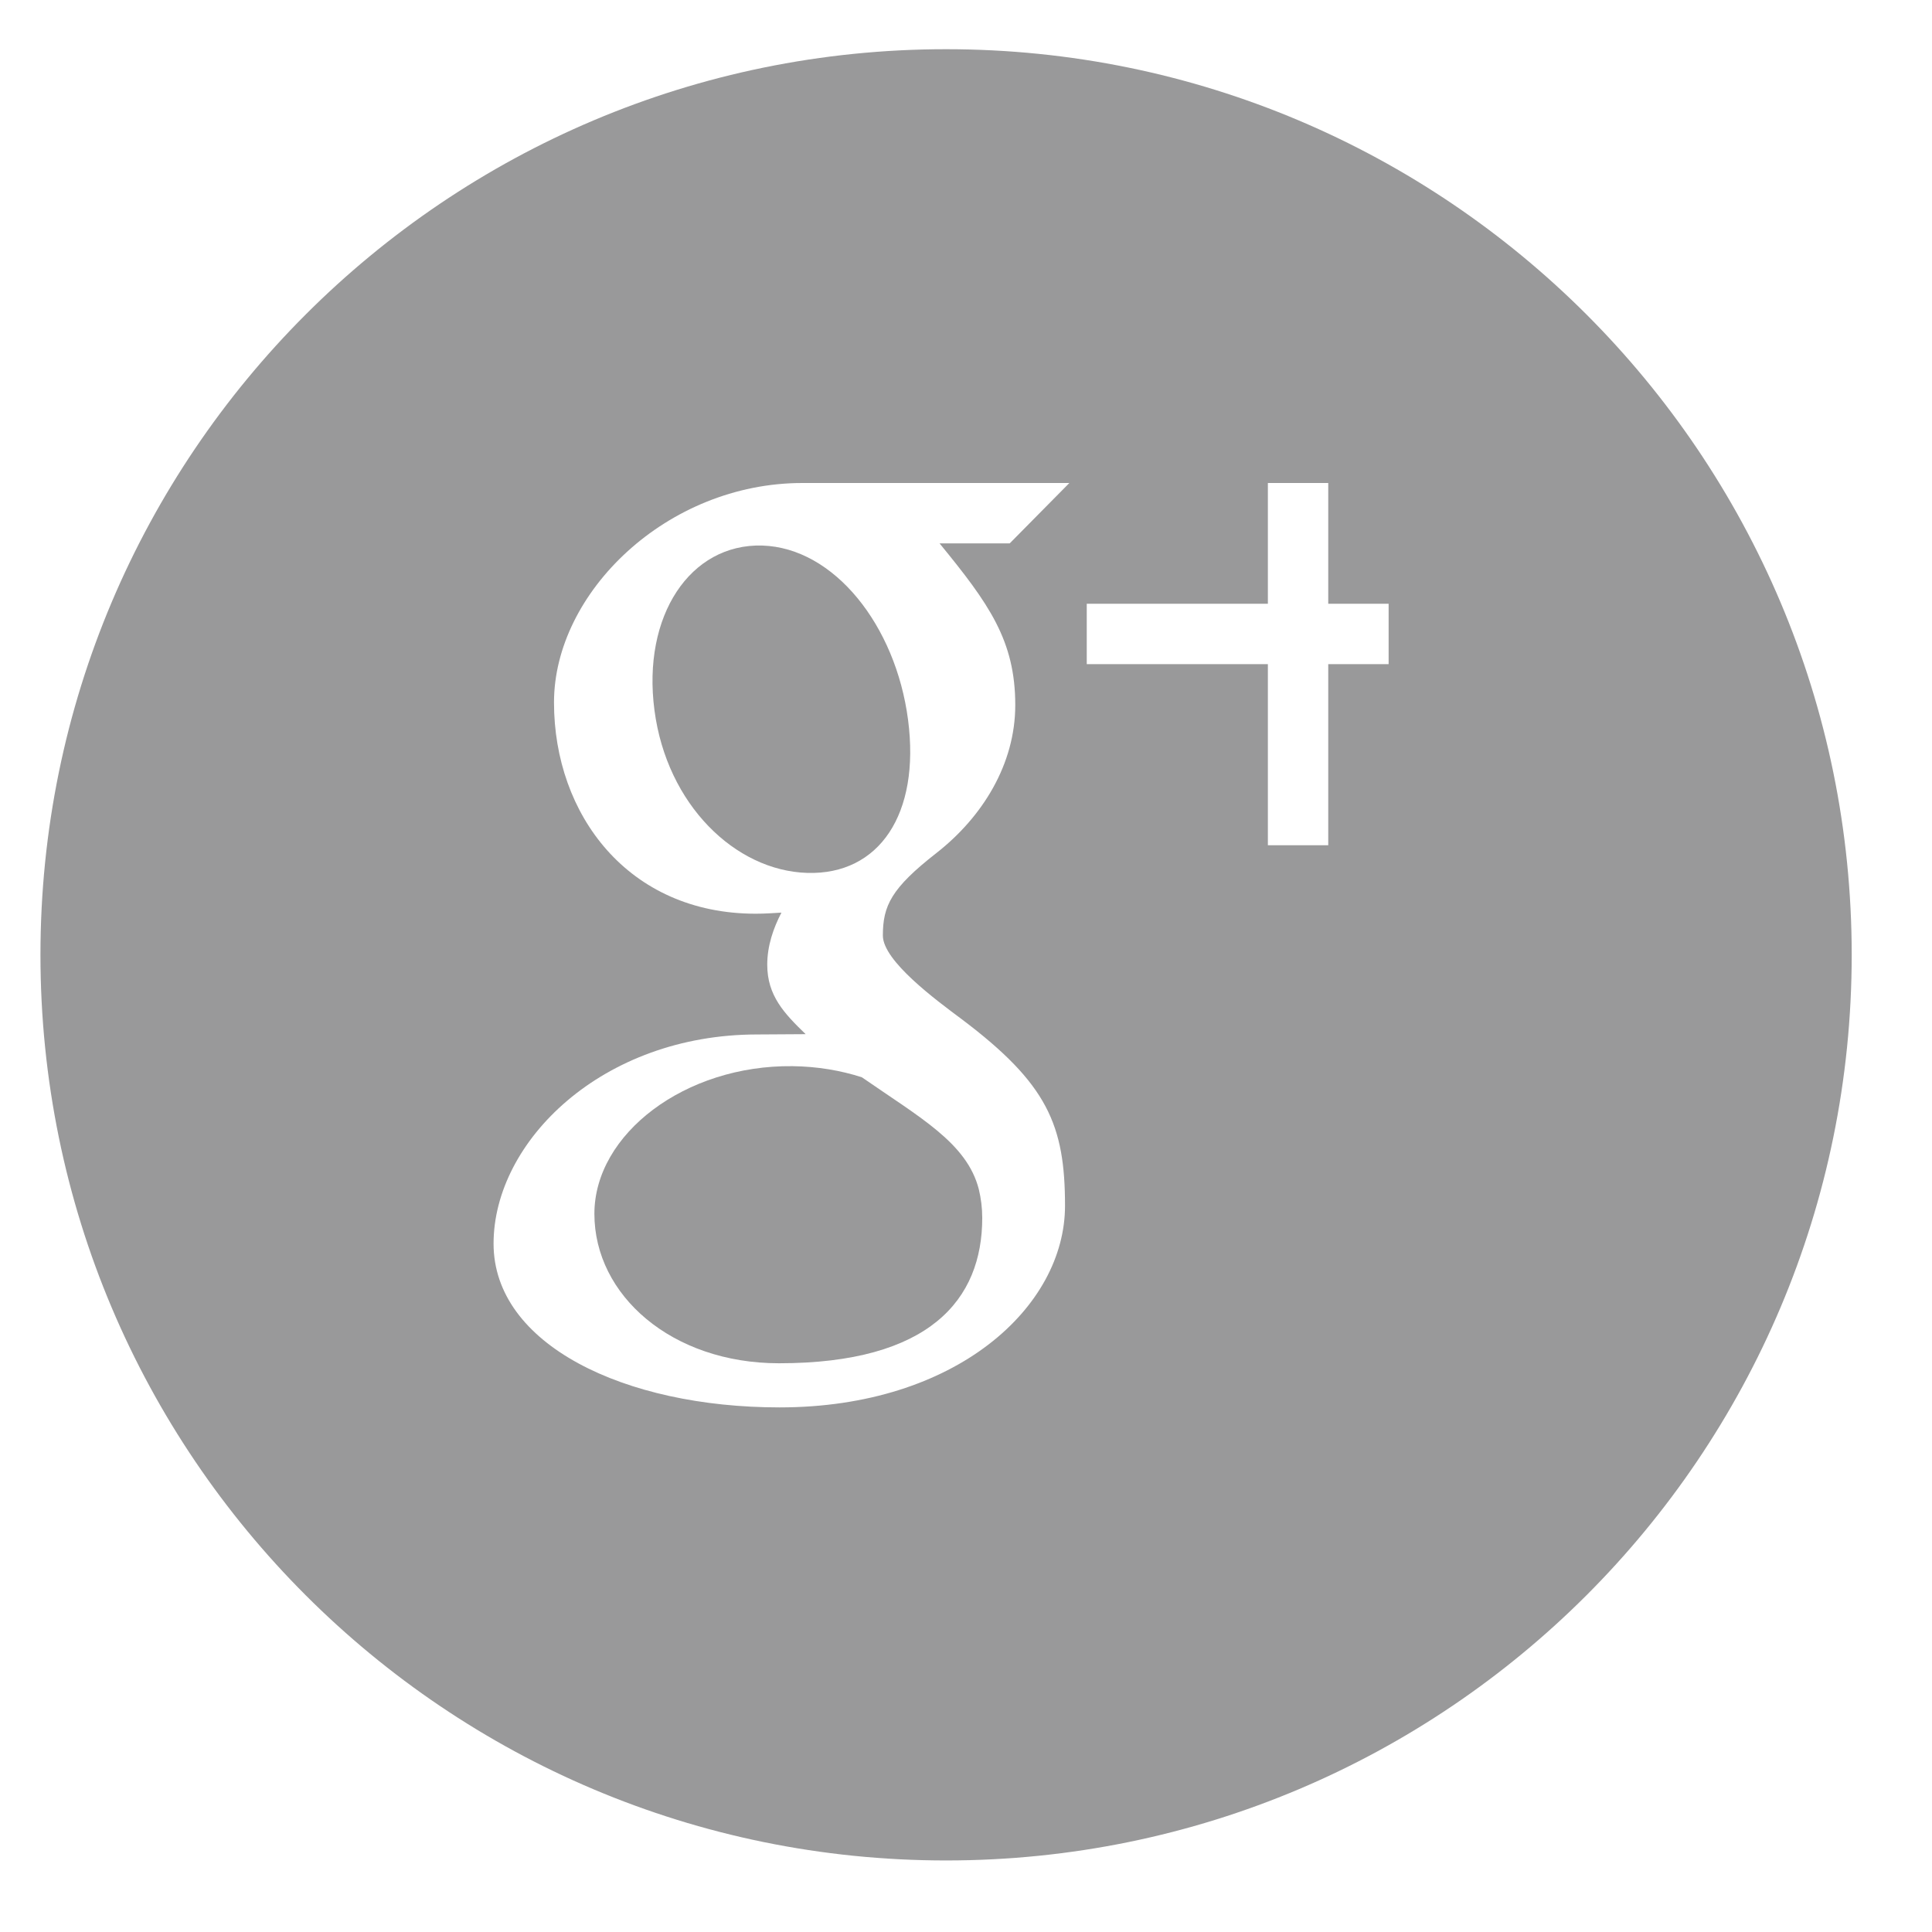<?xml version="1.0" encoding="UTF-8"?>
<!-- Generator: Adobe Illustrator 16.0.0, SVG Export Plug-In . SVG Version: 6.00 Build 0)  -->
<svg xmlns="http://www.w3.org/2000/svg" xmlns:xlink="http://www.w3.org/1999/xlink" version="1.1" id="Layer_4" x="0px" y="0px" width="32px" height="32px" viewBox="0 0 32 32" xml:space="preserve">
<g>
	<path fill="#99999A" d="M12.625,9.036c-1.192-0.034-1.992,1.161-1.785,2.728c0.205,1.564,1.338,2.658,2.53,2.694   c1.19,0.036,1.875-0.972,1.67-2.538C14.835,10.357,13.815,9.073,12.625,9.036z"></path>
	<path fill="#99999A" d="M13.125,17.659c-1.776-0.02-3.28,1.121-3.28,2.446c0,1.35,1.283,2.475,3.058,2.475   c2.496,0,3.366-1.055,3.366-2.407c0-0.165-0.02-0.322-0.057-0.476c-0.196-0.764-0.972-1.185-1.937-1.854   C13.924,17.73,13.539,17.664,13.125,17.659z"></path>
	<path fill="#99999A" d="M15.67,0.815c-8.283,0-15,6.716-15,15c0,8.288,6.717,15,15,15c8.285,0,15-6.712,15-15   C30.67,7.531,23.955,0.815,15.67,0.815z M16.816,11.678c0,0.977-0.541,1.852-1.305,2.45c-0.748,0.584-0.888,0.872-0.888,1.368   c0,0.422,0.892,1.076,1.302,1.382c1.426,1.073,1.715,1.757,1.715,3.094c0,1.672-1.8,3.339-4.728,3.339   c-2.569,0-4.737-1.041-4.737-2.712c0-1.695,1.798-3.465,4.367-3.465c0.279,0,0.537-0.005,0.802-0.005   c-0.352-0.341-0.636-0.636-0.636-1.15c0-0.311,0.099-0.602,0.235-0.863c-0.138,0.008-0.281,0.018-0.427,0.018   c-2.112,0-3.34-1.642-3.34-3.499C9.176,9.813,11.047,8,13.29,8c1.157,0,4.422,0,4.422,0l-0.988,1h-1.162   C16.381,10,16.816,10.61,16.816,11.678z M23,11h-1v3h-1v-3h-3v-1h3V8h1v2h1V11z"></path>
</g>
</svg>
